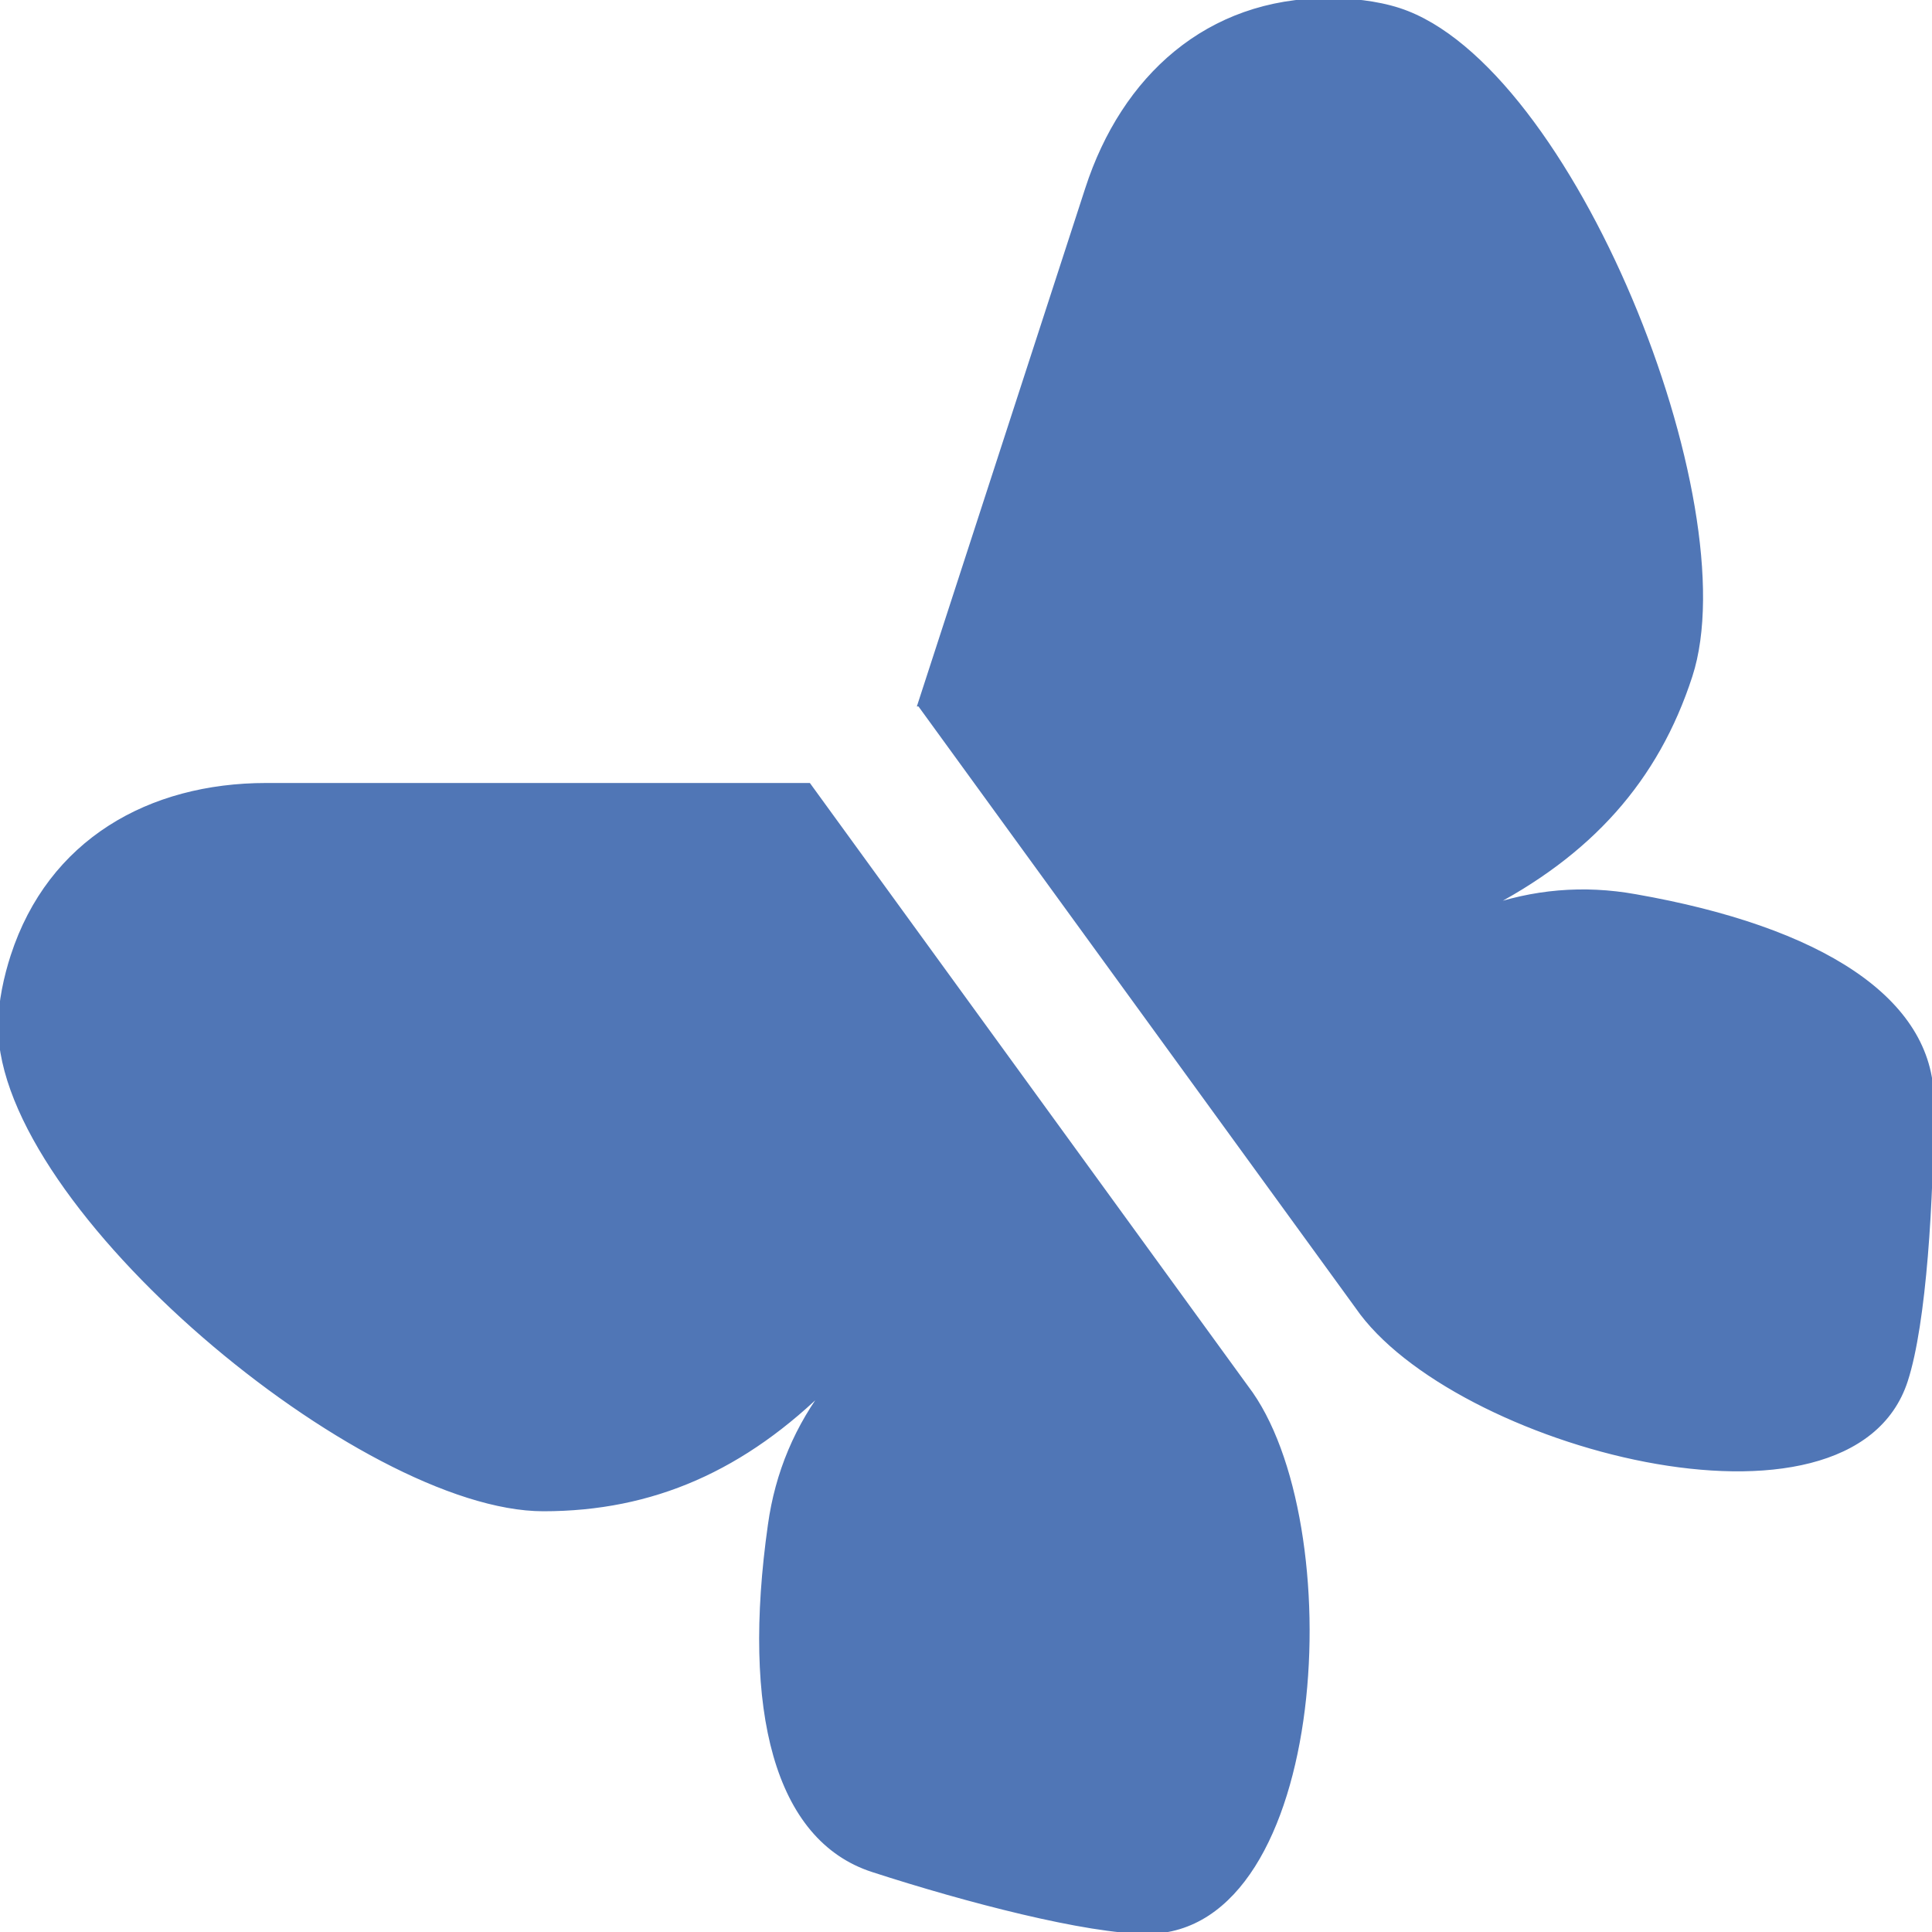 <?xml version="1.0" encoding="UTF-8"?> <!-- Uploaded to: SVG Repo, www.svgrepo.com, Transformed by: SVG Repo Mixer Tools --> <svg xmlns="http://www.w3.org/2000/svg" fill="#5076B6" width="800px" height="800px" viewBox="0 0 512 512" stroke="#5076B6"> <g id="SVGRepo_bgCarrier" stroke-width="0"></g> <g id="SVGRepo_tracerCarrier" stroke-linecap="round" stroke-linejoin="round"></g> <g id="SVGRepo_iconCarrier"> <path d="M214.37 208H70.57c-31 0-57.37 14.9-67.26 45.33C1.57 258.71 0 265.54 0 272c0 48 96 128 144 128 28.95 0 53.24-10.67 75.72-33.14-8.58 11.05-13.81 23.47-15.72 37.28-6.98 49.25 1.73 83.2 27.23 91.48C255.99 503.66 288 512 304 512c48 0 53.35-109.18 26.33-144.39L214.37 208zm29.29-21.28L288.1 49.96C297.68 20.47 320 0 352 0c5.66 0 12.64.62 18.78 2.61 45.65 14.84 92.07 130.86 77.23 176.51-8.94 27.54-26.59 47.34-54.91 61.77 13.15-4.74 26.59-5.88 40.31-3.42 49 8.58 78.59 27.35 78.59 54.16 0 26.04-1.96 59.05-6.91 74.27-14.83 45.65-120.32 17.01-145.46-19.58l-115.97-159.6z"></path> </g> </svg> 